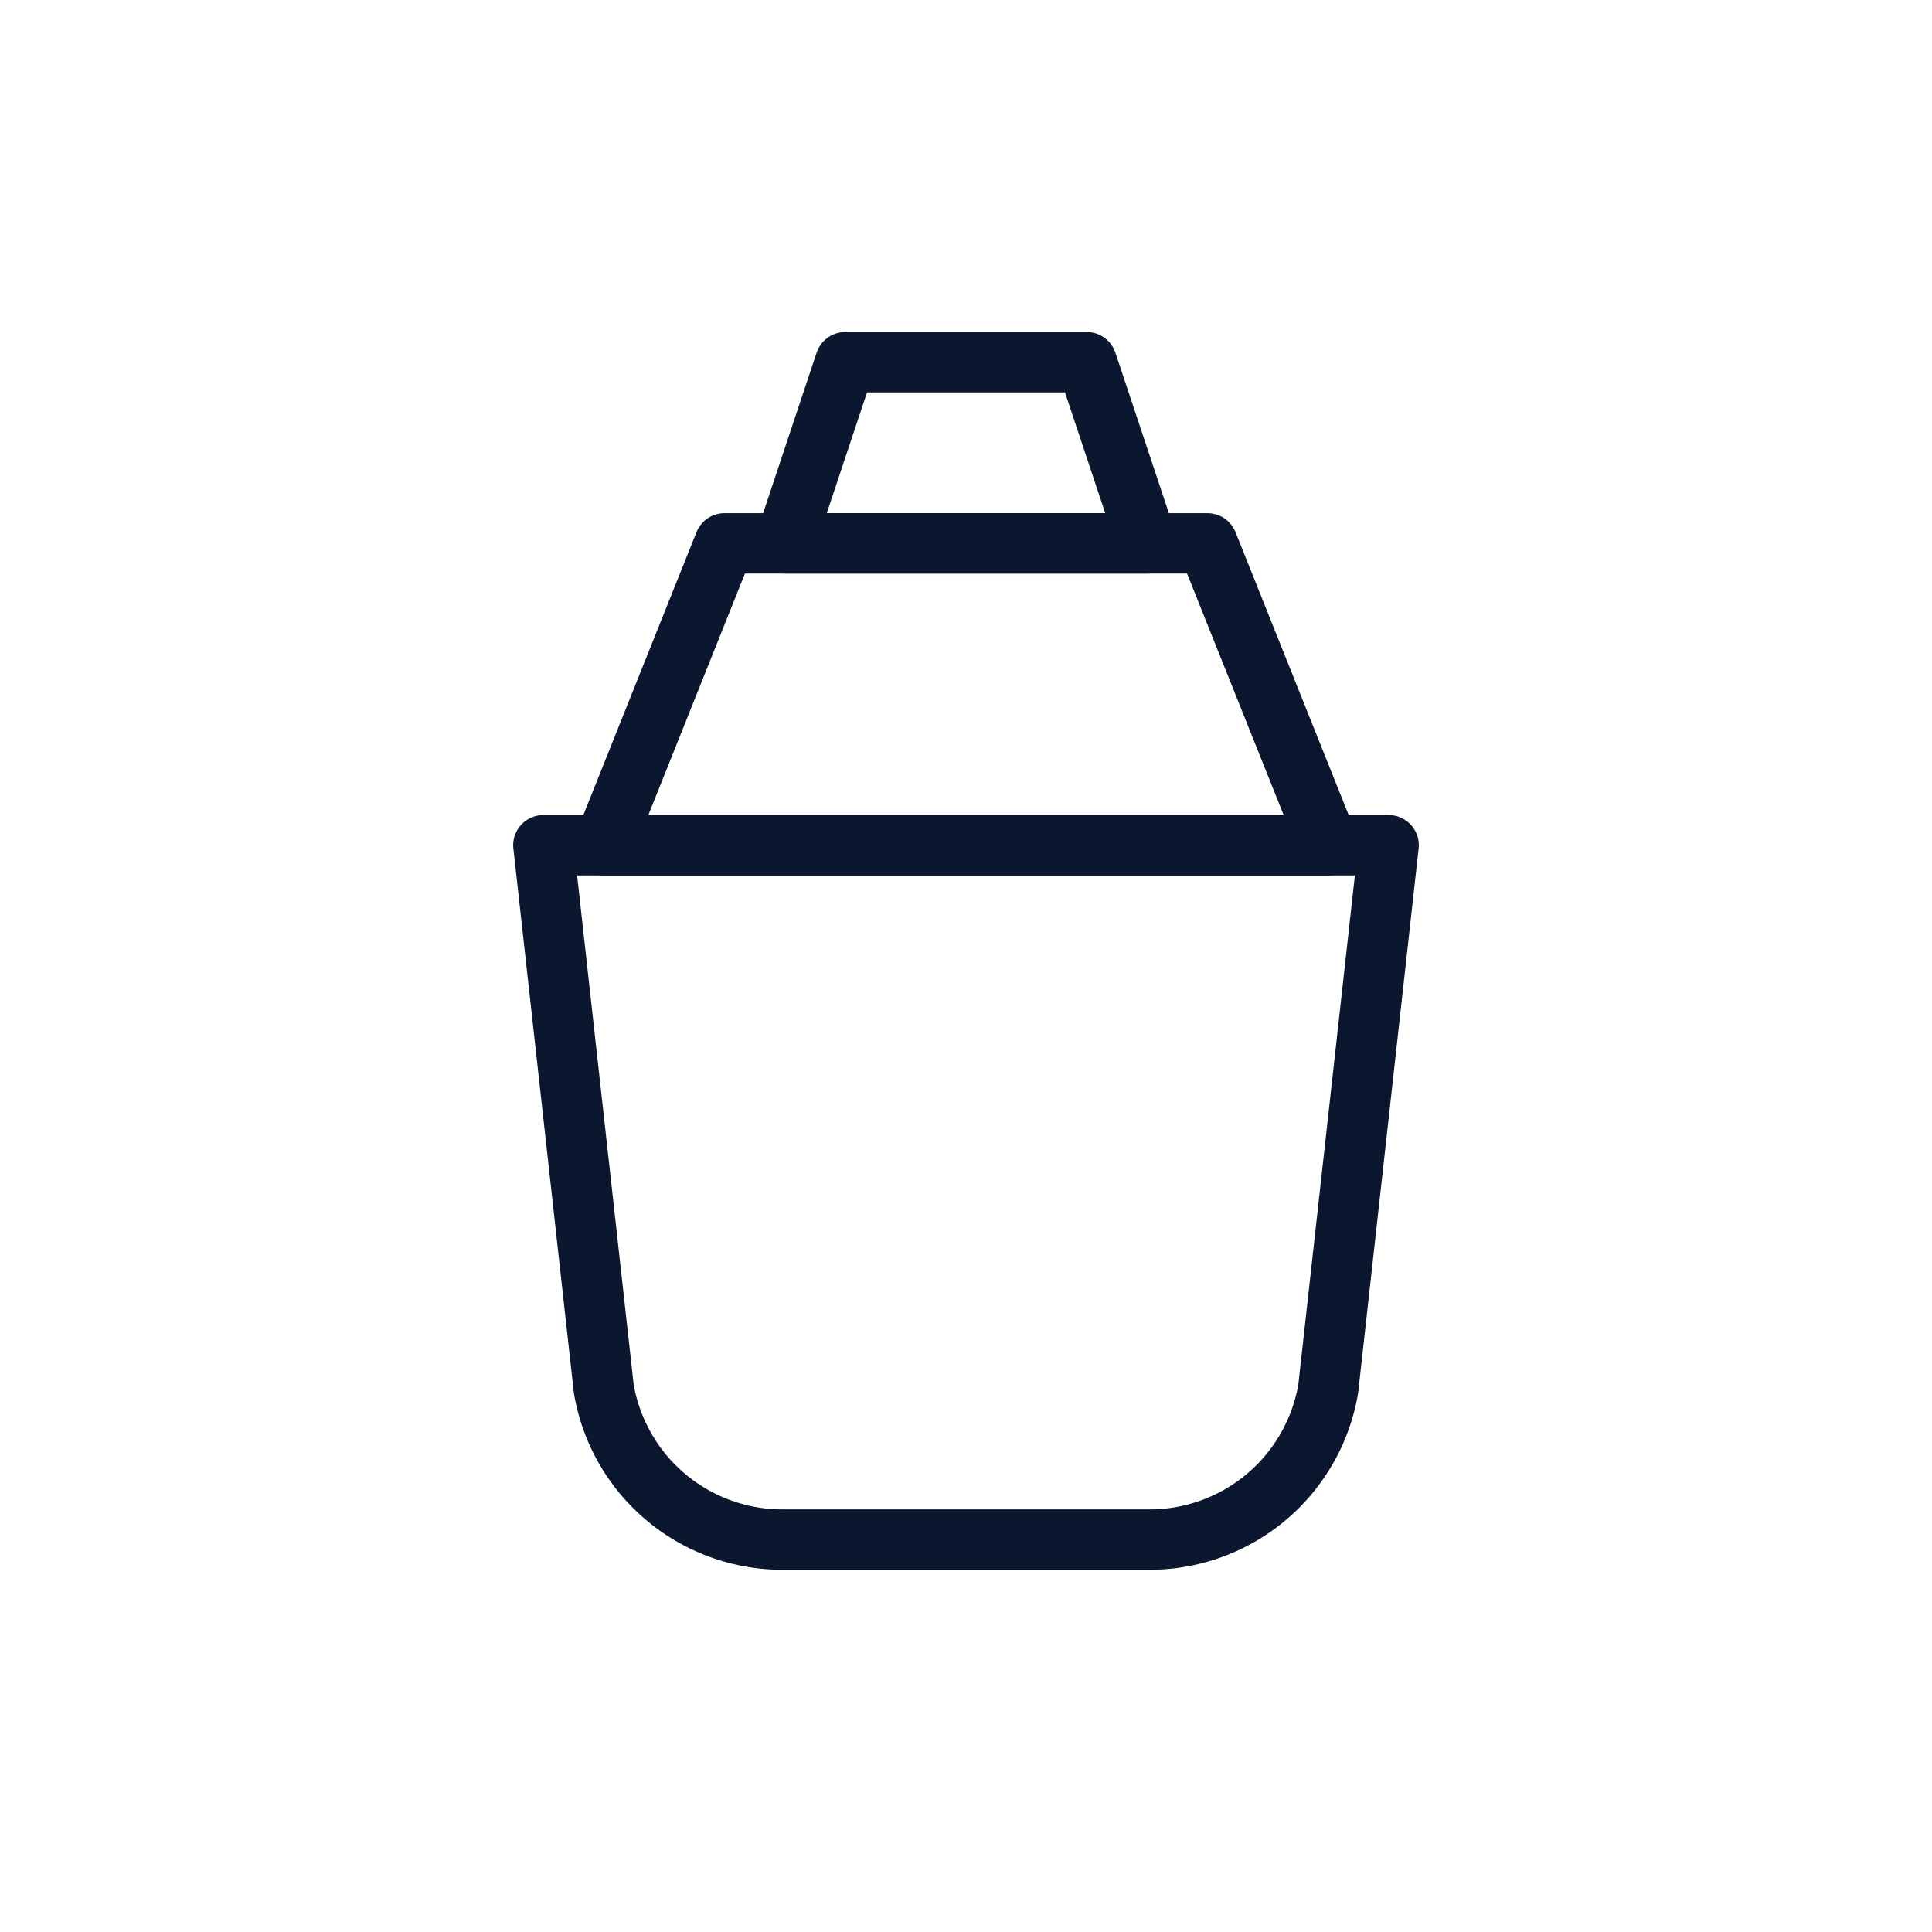 <svg xmlns="http://www.w3.org/2000/svg" viewBox="0 0 64 64">
  <g fill="none" stroke="#0b162f" stroke-width="2" stroke-linecap="round" stroke-linejoin="round">
    <path d="M18 28h28l-2 18a6 6 0 0 1-6 5H26a6 6 0 0 1-6-5l-2-18z" />
    <path d="M24 18h16l4 10H20z" />
    <path d="M28 12h8l2 6H26z" />
  </g>
</svg>

